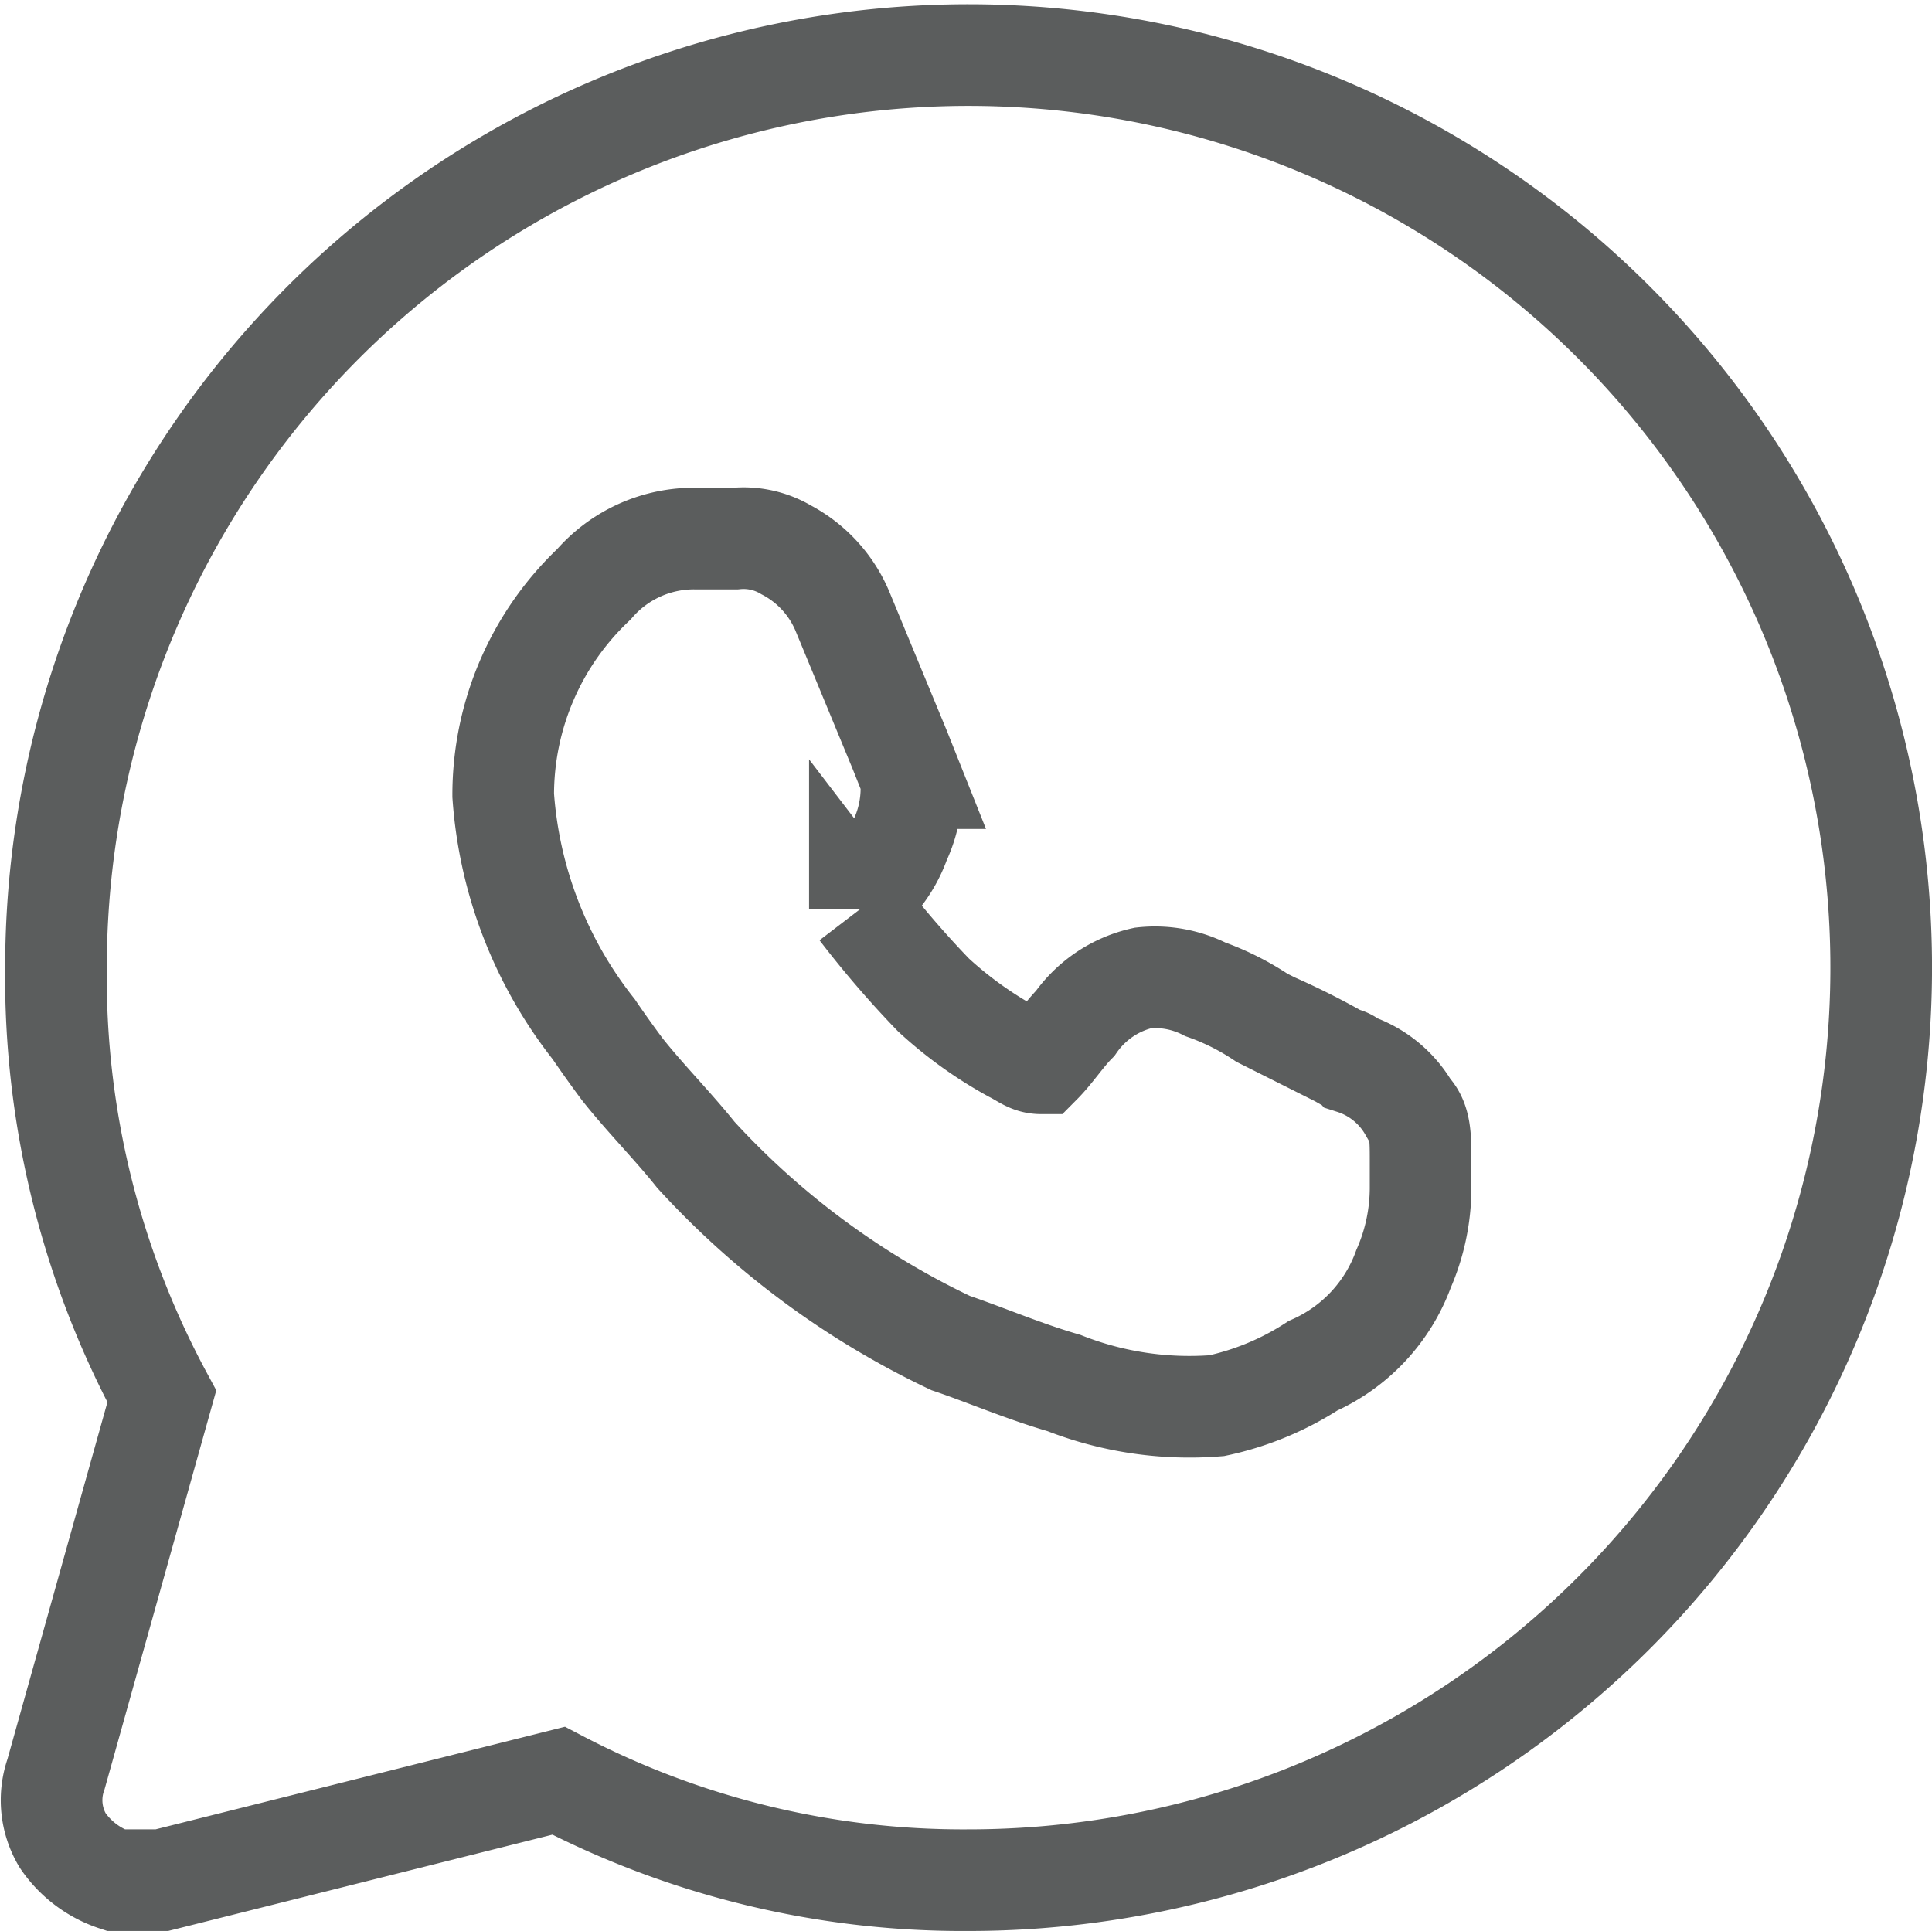 <svg xmlns="http://www.w3.org/2000/svg" width="47.52" height="47.5" viewBox="0 0 47.52 47.5">
  <g id="Gruppe_214" data-name="Gruppe 214" transform="translate(0.407 0.387)">
    <path id="Pfad_109" data-name="Pfad 109" d="M2.559,45.5H2.071a2.53,2.53,0,0,1-1.3-.978,1.933,1.933,0,0,1-.163-1.63L3.21,33.6A21.755,21.755,0,0,1,.607,23,22.447,22.447,0,1,1,23.054,45.5a21.438,21.438,0,0,1-10.085-2.446L3.21,45.5Z" transform="translate(0.363 0.363)" fill="none" stroke="#5b5d5d" stroke-miterlimit="10" stroke-width="2.5"/>
    <path id="Pfad_110" data-name="Pfad 110" d="M19.953,27.571c-.975-.281-1.95-.7-2.785-.982A20.263,20.263,0,0,1,10.9,21.958c-.557-.7-1.253-1.4-1.81-2.105-.418-.561-.7-.982-.7-.982a10.453,10.453,0,0,1-2.228-5.754A7.129,7.129,0,0,1,8.394,7.923,3.25,3.25,0,0,1,10.9,6.8h.975a2.057,2.057,0,0,1,1.253.281,3.034,3.034,0,0,1,1.393,1.544l1.393,3.368.279.7a3.043,3.043,0,0,1-.279,1.544,3.059,3.059,0,0,1-.7,1.123l-.279.421v.14a24.344,24.344,0,0,0,1.81,2.105,9.887,9.887,0,0,0,1.95,1.4c.279.14.418.281.7.281.279-.281.557-.7.836-.982A2.771,2.771,0,0,1,21.9,17.607a2.736,2.736,0,0,1,1.532.281,6.282,6.282,0,0,1,1.393.7l.279.14a18.069,18.069,0,0,1,1.671.842.43.43,0,0,1,.279.14,2.473,2.473,0,0,1,1.393,1.123c.279.281.279.7.279,1.263v.7a4.986,4.986,0,0,1-.418,1.965,4.172,4.172,0,0,1-2.228,2.386,7.063,7.063,0,0,1-2.367.982A8.437,8.437,0,0,1,19.953,27.571Z" transform="translate(5.808 6.062)" fill="none" stroke="#5b5d5d" stroke-miterlimit="10" stroke-width="2.5"/>
  </g>
</svg>

